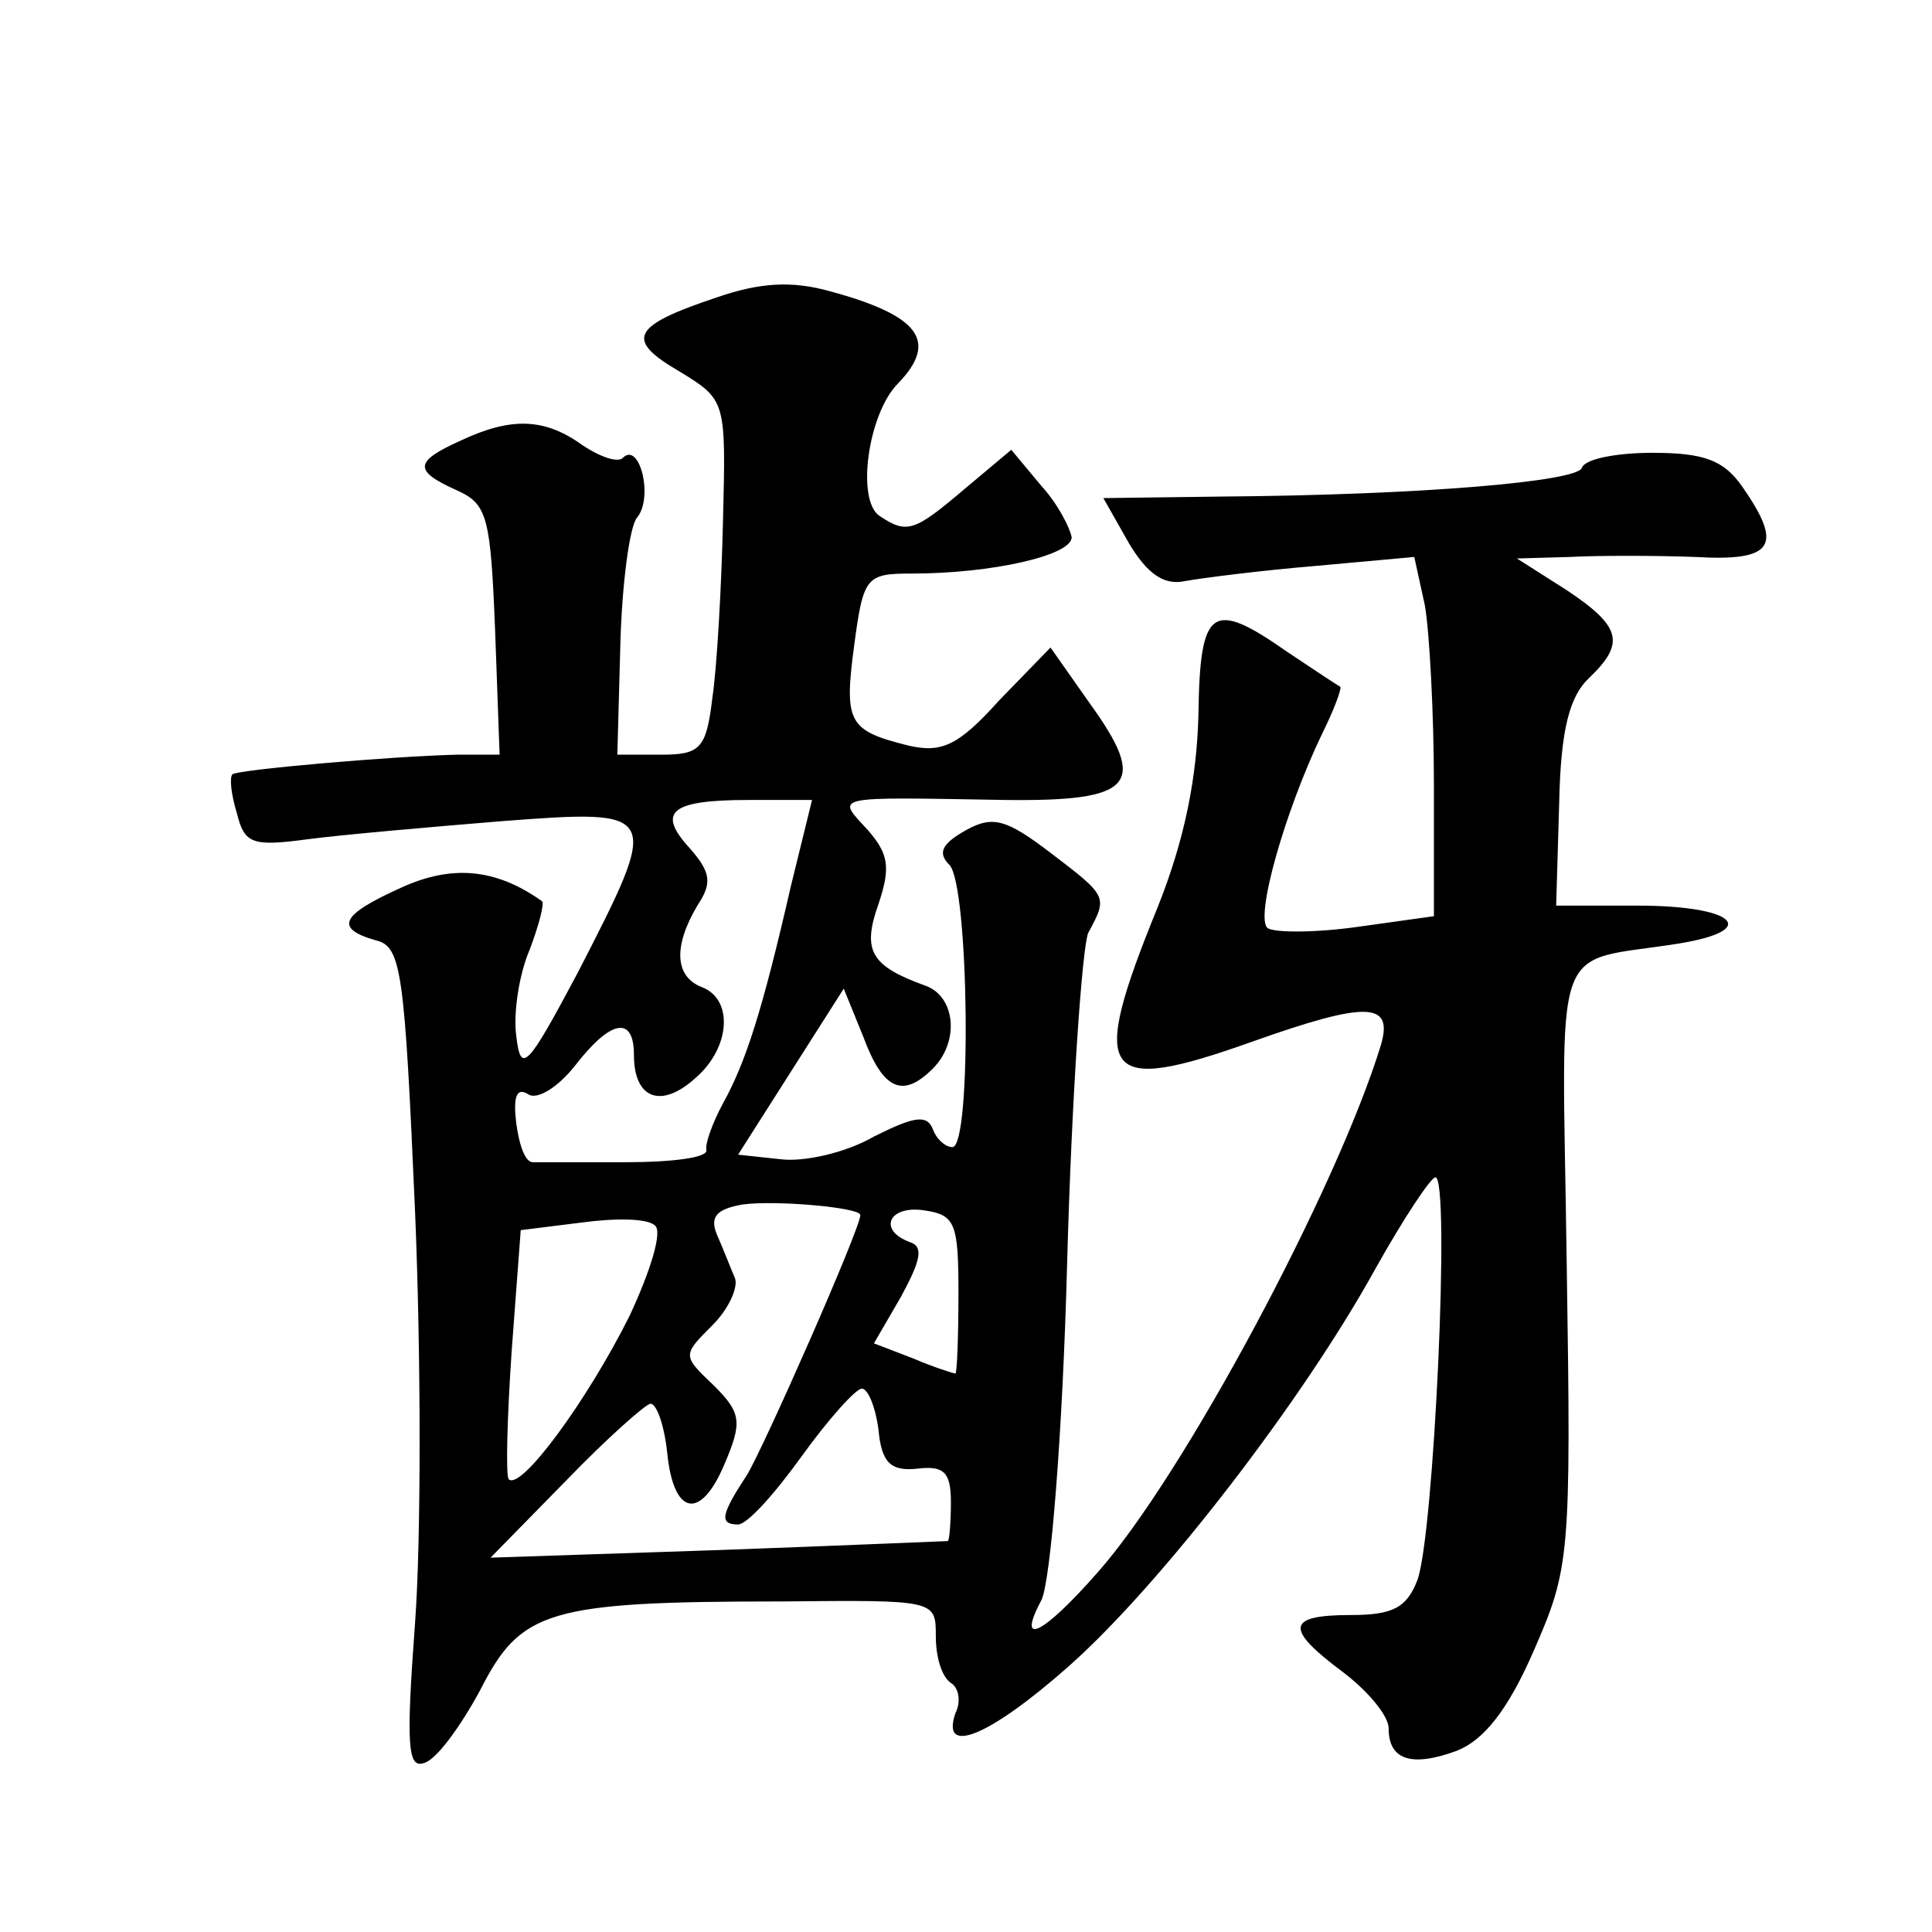 <?xml version="1.0" standalone="no"?>
<!DOCTYPE svg PUBLIC "-//W3C//DTD SVG 20010904//EN"
 "http://www.w3.org/TR/2001/REC-SVG-20010904/DTD/svg10.dtd">
<svg version="1.0" xmlns="http://www.w3.org/2000/svg"
 width="128pt" height="128pt" viewBox="0 0 128 128"
 preserveAspectRatio="xMidYMid meet">
<g transform="translate(0,128) scale(0.1,-0.1)"
fill="#0" stroke="none">
<path d="M475 1083 c-57 -19 -61 -28 -25 -49 31 -19 31 -19 29 -99 -1 -44 -4 -97
-7 -117 -4 -34 -8 -38 -34 -38 l-29 0 2 73 c1 39 6 78 11 84 11 13 2 50 -9 40 -3
-4 -15 0 -27 8 -25 18 -47 19 -81 3 -31 -14 -31 -20 -2 -33 20 -9 22 -18 25 -92
l3 -83 -28 0 c-44 -1 -146 -10 -149 -13 -2 -2 -1 -13 3 -26 5 -20 10 -22 47 -17
23 3 80 8 129 12 105 8 105 7 50 -100 -34 -64 -38 -68 -41 -42 -2 15 2 41 9 57
6 16 10 31 8 32 -31 22 -60 24 -93 9 -40 -18 -45 -27 -17 -35 17 -4 19 -20 26 -180
4 -96 4 -218 0 -272 -6 -81 -5 -97 6 -93 8 2 24 24 37 48 27 53 44 59 200 59 102
1 102 1 102 -23 0 -14 4 -27 10 -31 5 -3 7 -12 3 -20 -10 -29 23 -15 75 31 61 54
155 176 203 263 19 34 37 61 40 61 10 0 -1 -238 -12 -267 -7 -18 -16 -23 -44 -23
-43 0 -44 -9 -5 -38 17 -13 30 -29 30 -37 0 -21 15 -26 45 -15 18 7 34 27 51 66
24 55 25 62 22 256 -3 223 -12 199 75 213 54 9 36 25 -28 25 l-54 0 2 68 c1 49
7 71 20 83 24 23 21 34 -15 58 l-33 21 35 1 c19 1 56 1 83 0 52 -3 59 7 31 47 -12
17 -25 22 -59 22 -24 0 -45 -4 -47 -10 -3 -9 -106 -18 -240 -19 l-77 -1 17 -30
c12 -20 23 -28 37 -25 11 2 50 7 86 10 l66 6 7 -32 c3 -17 6 -71 6 -119 l0 -87
-50 -7 c-28 -4 -55 -4 -60 -1 -9 6 11 77 36 129 8 16 13 30 12 31 -2 1 -17 11 -35
23 -50 35 -58 30 -59 -41 -1 -42 -9 -83 -27 -128 -46 -113 -38 -125 63 -89 76 27
93 26 85 -2 -29 -95 -131 -286 -188 -350 -36 -41 -54 -50 -37 -18 6 12 14 109 17
223 3 111 10 210 14 219 13 24 13 24 -25 53 -29 22 -38 25 -56 15 -16 -9 -19 -15
-11 -23 13 -13 15 -187 2 -187 -5 0 -11 6 -13 12 -4 10 -13 8 -39 -5 -19 -11 -47
-17 -62 -15 l-28 3 35 55 35 55 13 -32 c13 -35 26 -41 46 -21 18 18 15 48 -5 55
-36 13 -42 23 -31 54 8 24 7 33 -7 49 -21 23 -26 22 91 20 85 -1 95 10 56 64 l-26
37 -34 -35 c-27 -30 -38 -35 -60 -30 -40 10 -43 15 -36 67 6 45 8 47 38 47 53 0
106 12 106 24 -1 6 -9 22 -20 34 l-20 24 -31 -26 c-33 -28 -38 -30 -56 -18 -16
10 -8 68 12 88 27 28 14 45 -45 61 -25 7 -46 6 -75 -4z m49 -390 c-19 -83 -30 -117
-45 -144 -7 -13 -12 -27 -11 -31 1 -5 -23 -8 -53 -8 -30 0 -58 0 -62 0 -5 0 -9
11 -11 26 -2 17 0 24 8 19 6 -4 20 5 31 19 24 31 39 33 39 7 0 -29 18 -36 41 -15
23 20 25 52 4 60 -18 7 -19 27 -3 54 10 15 9 22 -5 38 -22 24 -13 32 39 32 l42
0 -14 -57z m46 -218 c0 -9 -64 -154 -75 -172 -17 -26 -19 -33 -6 -33 6 0 24 20
42 45 18 25 36 45 40 45 4 0 9 -12 11 -27 2 -22 8 -28 26 -26 17 2 22 -2 22 -22
0 -14 -1 -25 -2 -26 -2 0 -70 -3 -153 -6 l-150 -5 50 51 c27 28 53 51 56 51 4 0
9 -14 11 -32 4 -42 22 -46 38 -8 12 28 11 34 -7 52 -21 20 -21 20 -1 40 11 11 17
25 15 31 -3 7 -8 20 -12 29 -5 12 0 17 17 20 22 3 78 -2 78 -7z m-153 -67 c-28
-56 -72 -116 -80 -108 -2 3 -1 41 2 85 l6 80 40 5 c22 3 44 3 49 -2 5 -4 -3 -30
-17 -60z m218 15 c0 -29 -1 -53 -2 -53 -1 0 -14 4 -28 10 l-26 10 18 31 c13 24
15 33 6 36 -22 8 -14 25 10 21 20 -3 22 -9 22 -55z"/>
</g>
</svg>
